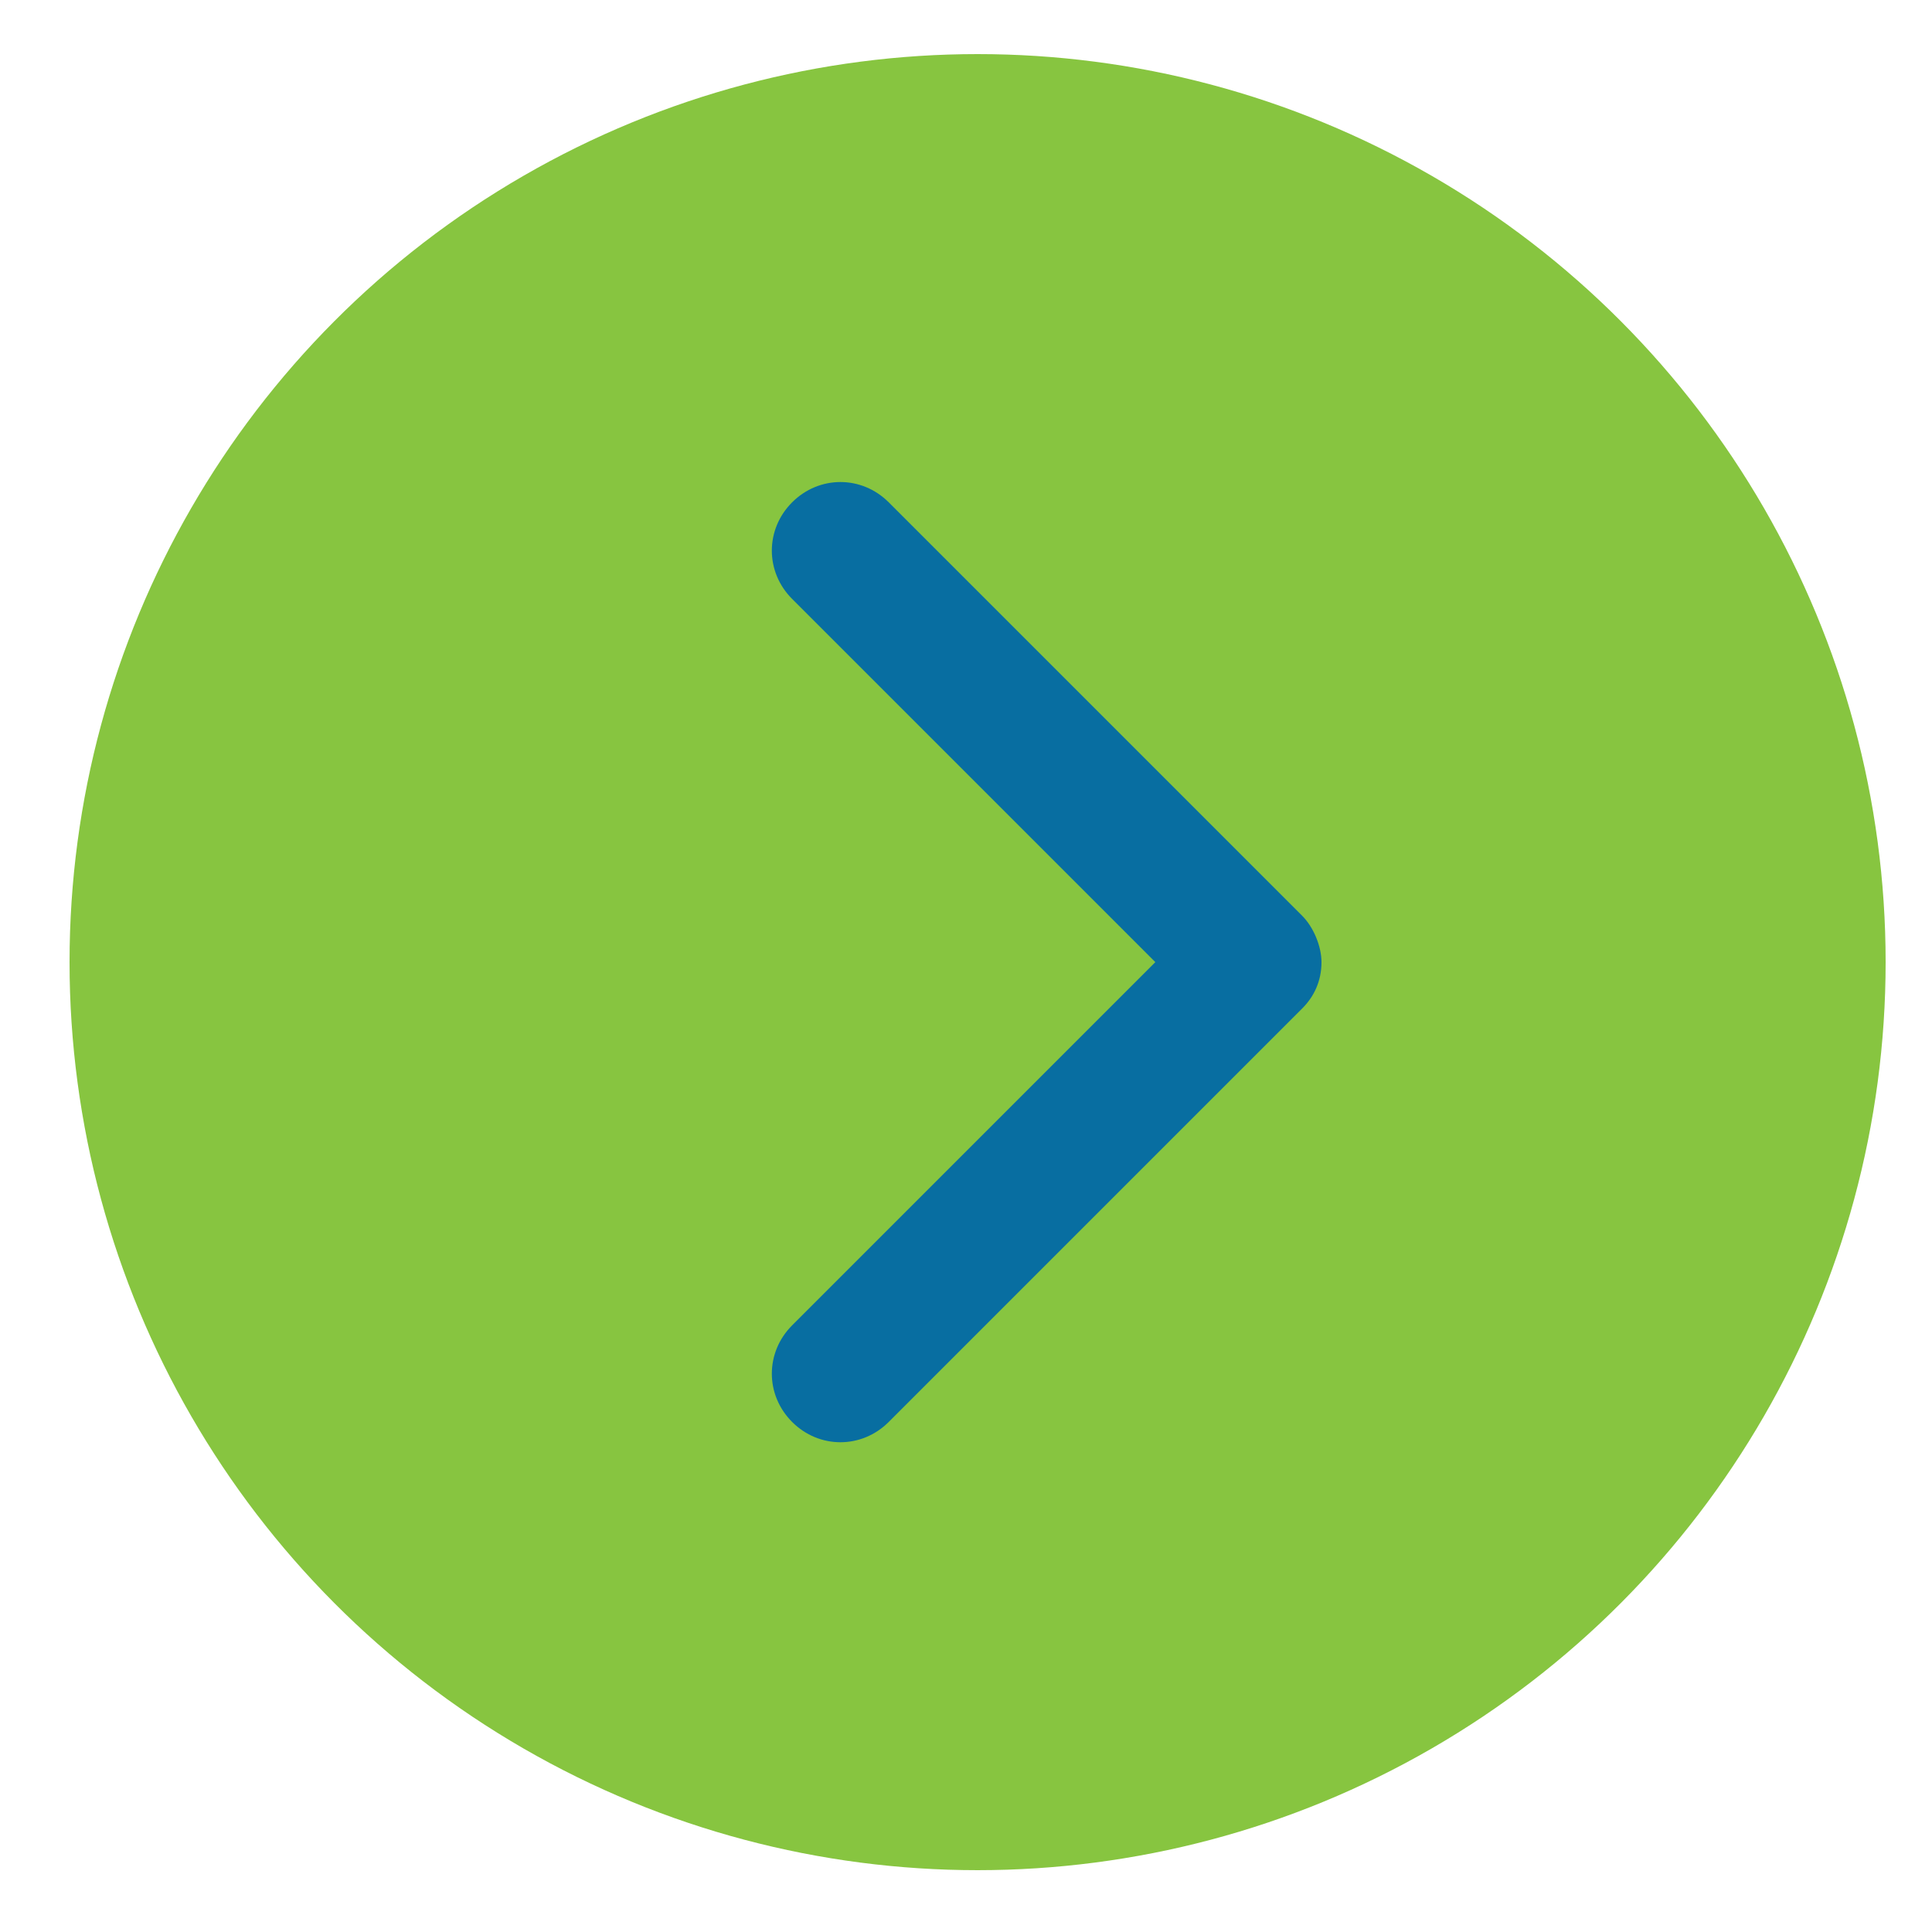 <?xml version="1.0" encoding="utf-8"?>
<!-- Generator: Adobe Illustrator 23.0.1, SVG Export Plug-In . SVG Version: 6.00 Build 0)  -->
<svg version="1.1" id="Layer_1" xmlns="http://www.w3.org/2000/svg" xmlns:xlink="http://www.w3.org/1999/xlink" x="0px" y="0px"
	 viewBox="0 0 50 50" style="enable-background:new 0 0 50 50;" xml:space="preserve">
<style type="text/css">
	.st0{fill:#87C540;}
	.st1{fill:#086EA1;}
</style>
<g>
	<circle class="st0" cx="25.3" cy="24.9" r="23.5"/>
	<g>
		<path class="st1" d="M34.2,24.9c0-0.4-0.2-0.9-0.5-1.2L23,13c-0.7-0.7-1.8-0.7-2.5,0c-0.7,0.7-0.7,1.8,0,2.5l9.4,9.4l-9.4,9.4
			c-0.7,0.7-0.7,1.8,0,2.5c0.7,0.7,1.8,0.7,2.5,0l10.7-10.7C34,25.8,34.2,25.4,34.2,24.9z"/>
	</g>
</g>
</svg>
